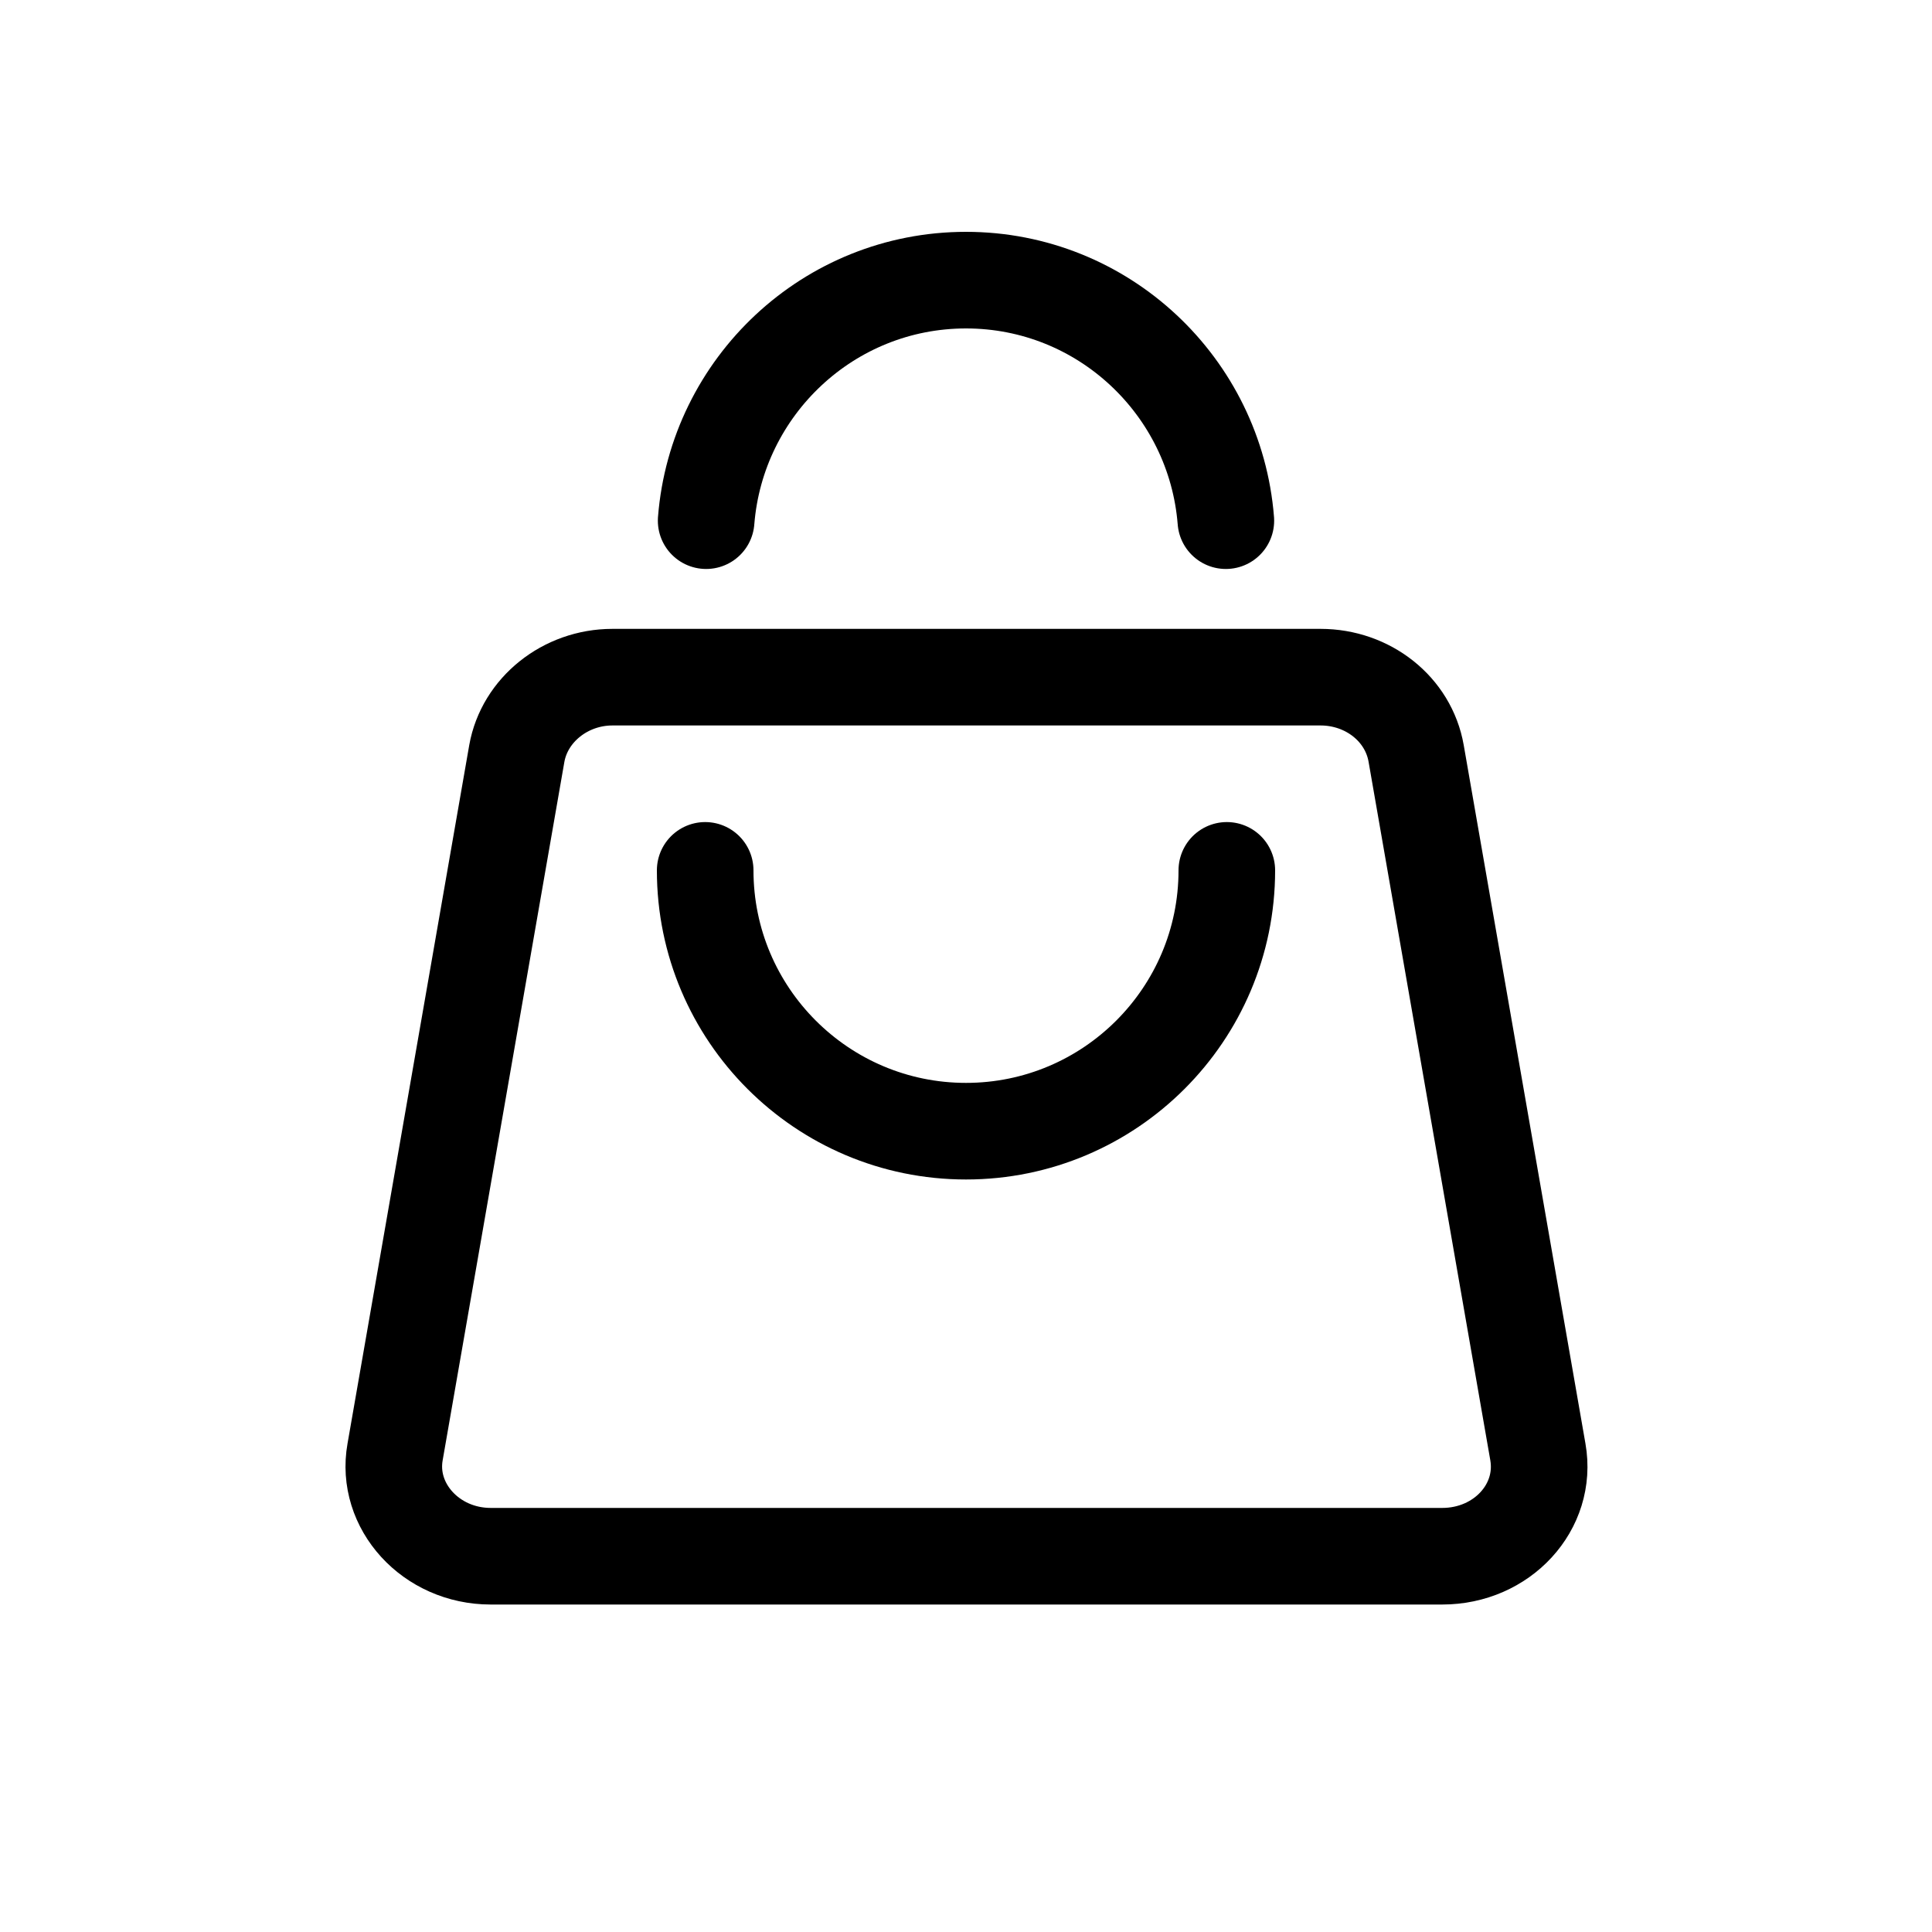 <svg viewBox="0 0 20 20" xmlns="http://www.w3.org/2000/svg" data-name="Layer 1" id="Layer_1">
  <defs>
    <style>
      .cls-1 {
        fill: none;
        stroke: #000;
        stroke-linecap: round;
        stroke-linejoin: round;
      }
    </style>
  </defs>
  <path d="M7.31,5.39c.11-1.39,1.27-2.49,2.69-2.49s2.58,1.1,2.69,2.49" class="cls-1"></path>
  <path d="M12.7,9.01c0,1.49-1.21,2.7-2.7,2.7s-2.7-1.21-2.7-2.7" class="cls-1"></path>
  <path d="M14.92,16.11H5.08c-.62,0-1.09-.52-.99-1.08l1.26-7.23c.08-.45.5-.79.99-.79h7.33c.49,0,.91.33.99.79l1.26,7.23c.1.57-.37,1.08-.99,1.08Z" class="cls-1"></path>
</svg>